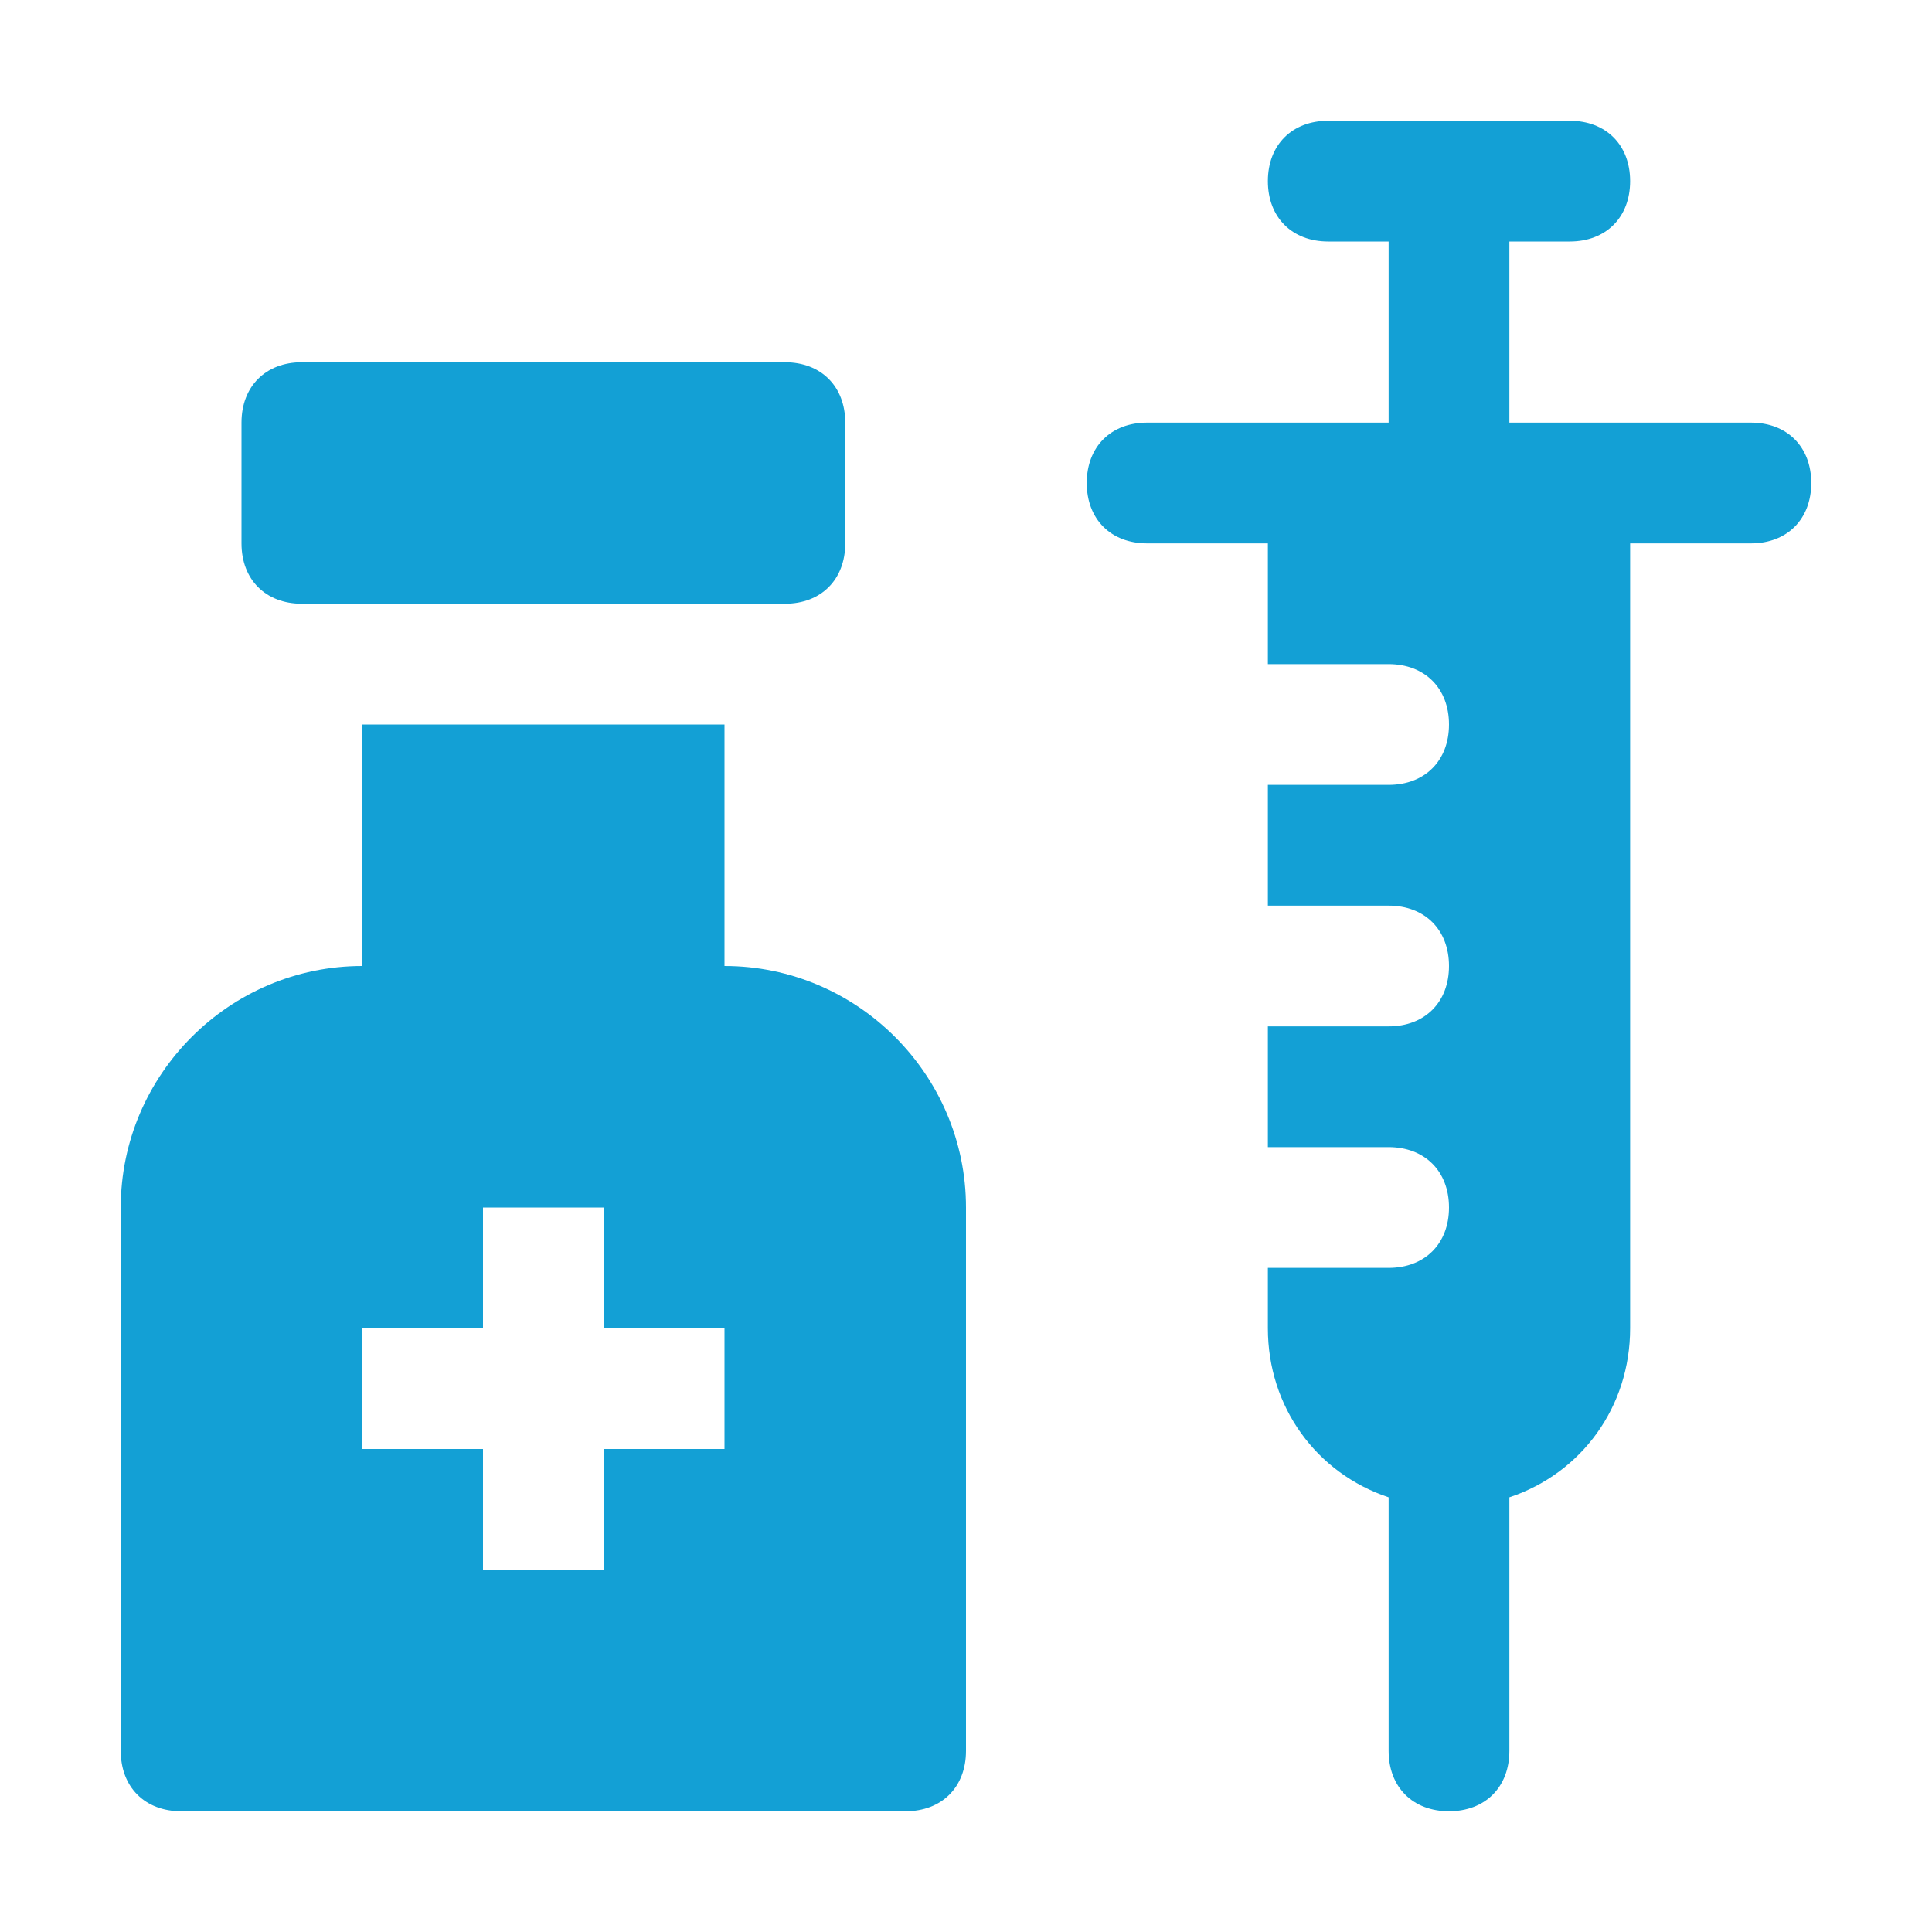 <?xml version="1.0" encoding="utf-8"?>
<!-- Generator: Adobe Illustrator 23.1.0, SVG Export Plug-In . SVG Version: 6.00 Build 0)  -->
<svg version="1.1" id="Glyph" xmlns="http://www.w3.org/2000/svg" xmlns:xlink="http://www.w3.org/1999/xlink" x="0px" y="0px"
	 viewBox="0 0 32 32" style="enable-background:new 0 0 32 32;" xml:space="preserve">
<style type="text/css">
	.st0{fill:#13A0D5;}
</style>
<path class="st0" d="M4,9V7c0-0.6,0.4-1,1-1h8c0.6,0,1,0.4,1,1v2c0,0.6-0.4,1-1,1H5C4.4,10,4,9.6,4,9z"/>
<path class="st0" d="M30,8c0,0.6-0.4,1-1,1h-2v13c0,1.3-0.8,2.4-2,2.8V29c0,0.6-0.4,1-1,1s-1-0.4-1-1v-4.2c-1.2-0.4-2-1.5-2-2.8v-1
	h2c0.6,0,1-0.4,1-1s-0.4-1-1-1h-2v-2h2c0.6,0,1-0.4,1-1s-0.4-1-1-1h-2v-2h2c0.6,0,1-0.4,1-1s-0.4-1-1-1h-2V9h-2c-0.6,0-1-0.4-1-1
	s0.4-1,1-1h4V4h-1c-0.6,0-1-0.4-1-1s0.4-1,1-1h4c0.6,0,1,0.4,1,1s-0.4,1-1,1h-1v3h4C29.6,7,30,7.4,30,8z"/>
<path id="XMLID_1026_" class="st0" d="M12,16v-4H6v4c-2.2,0-4,1.8-4,4v9c0,0.6,0.4,1,1,1h12c0.6,0,1-0.4,1-1v-9
	C16,17.8,14.2,16,12,16z M12,24h-2v2H8v-2H6v-2h2v-2h2v2h2V24z"/>
</svg>
